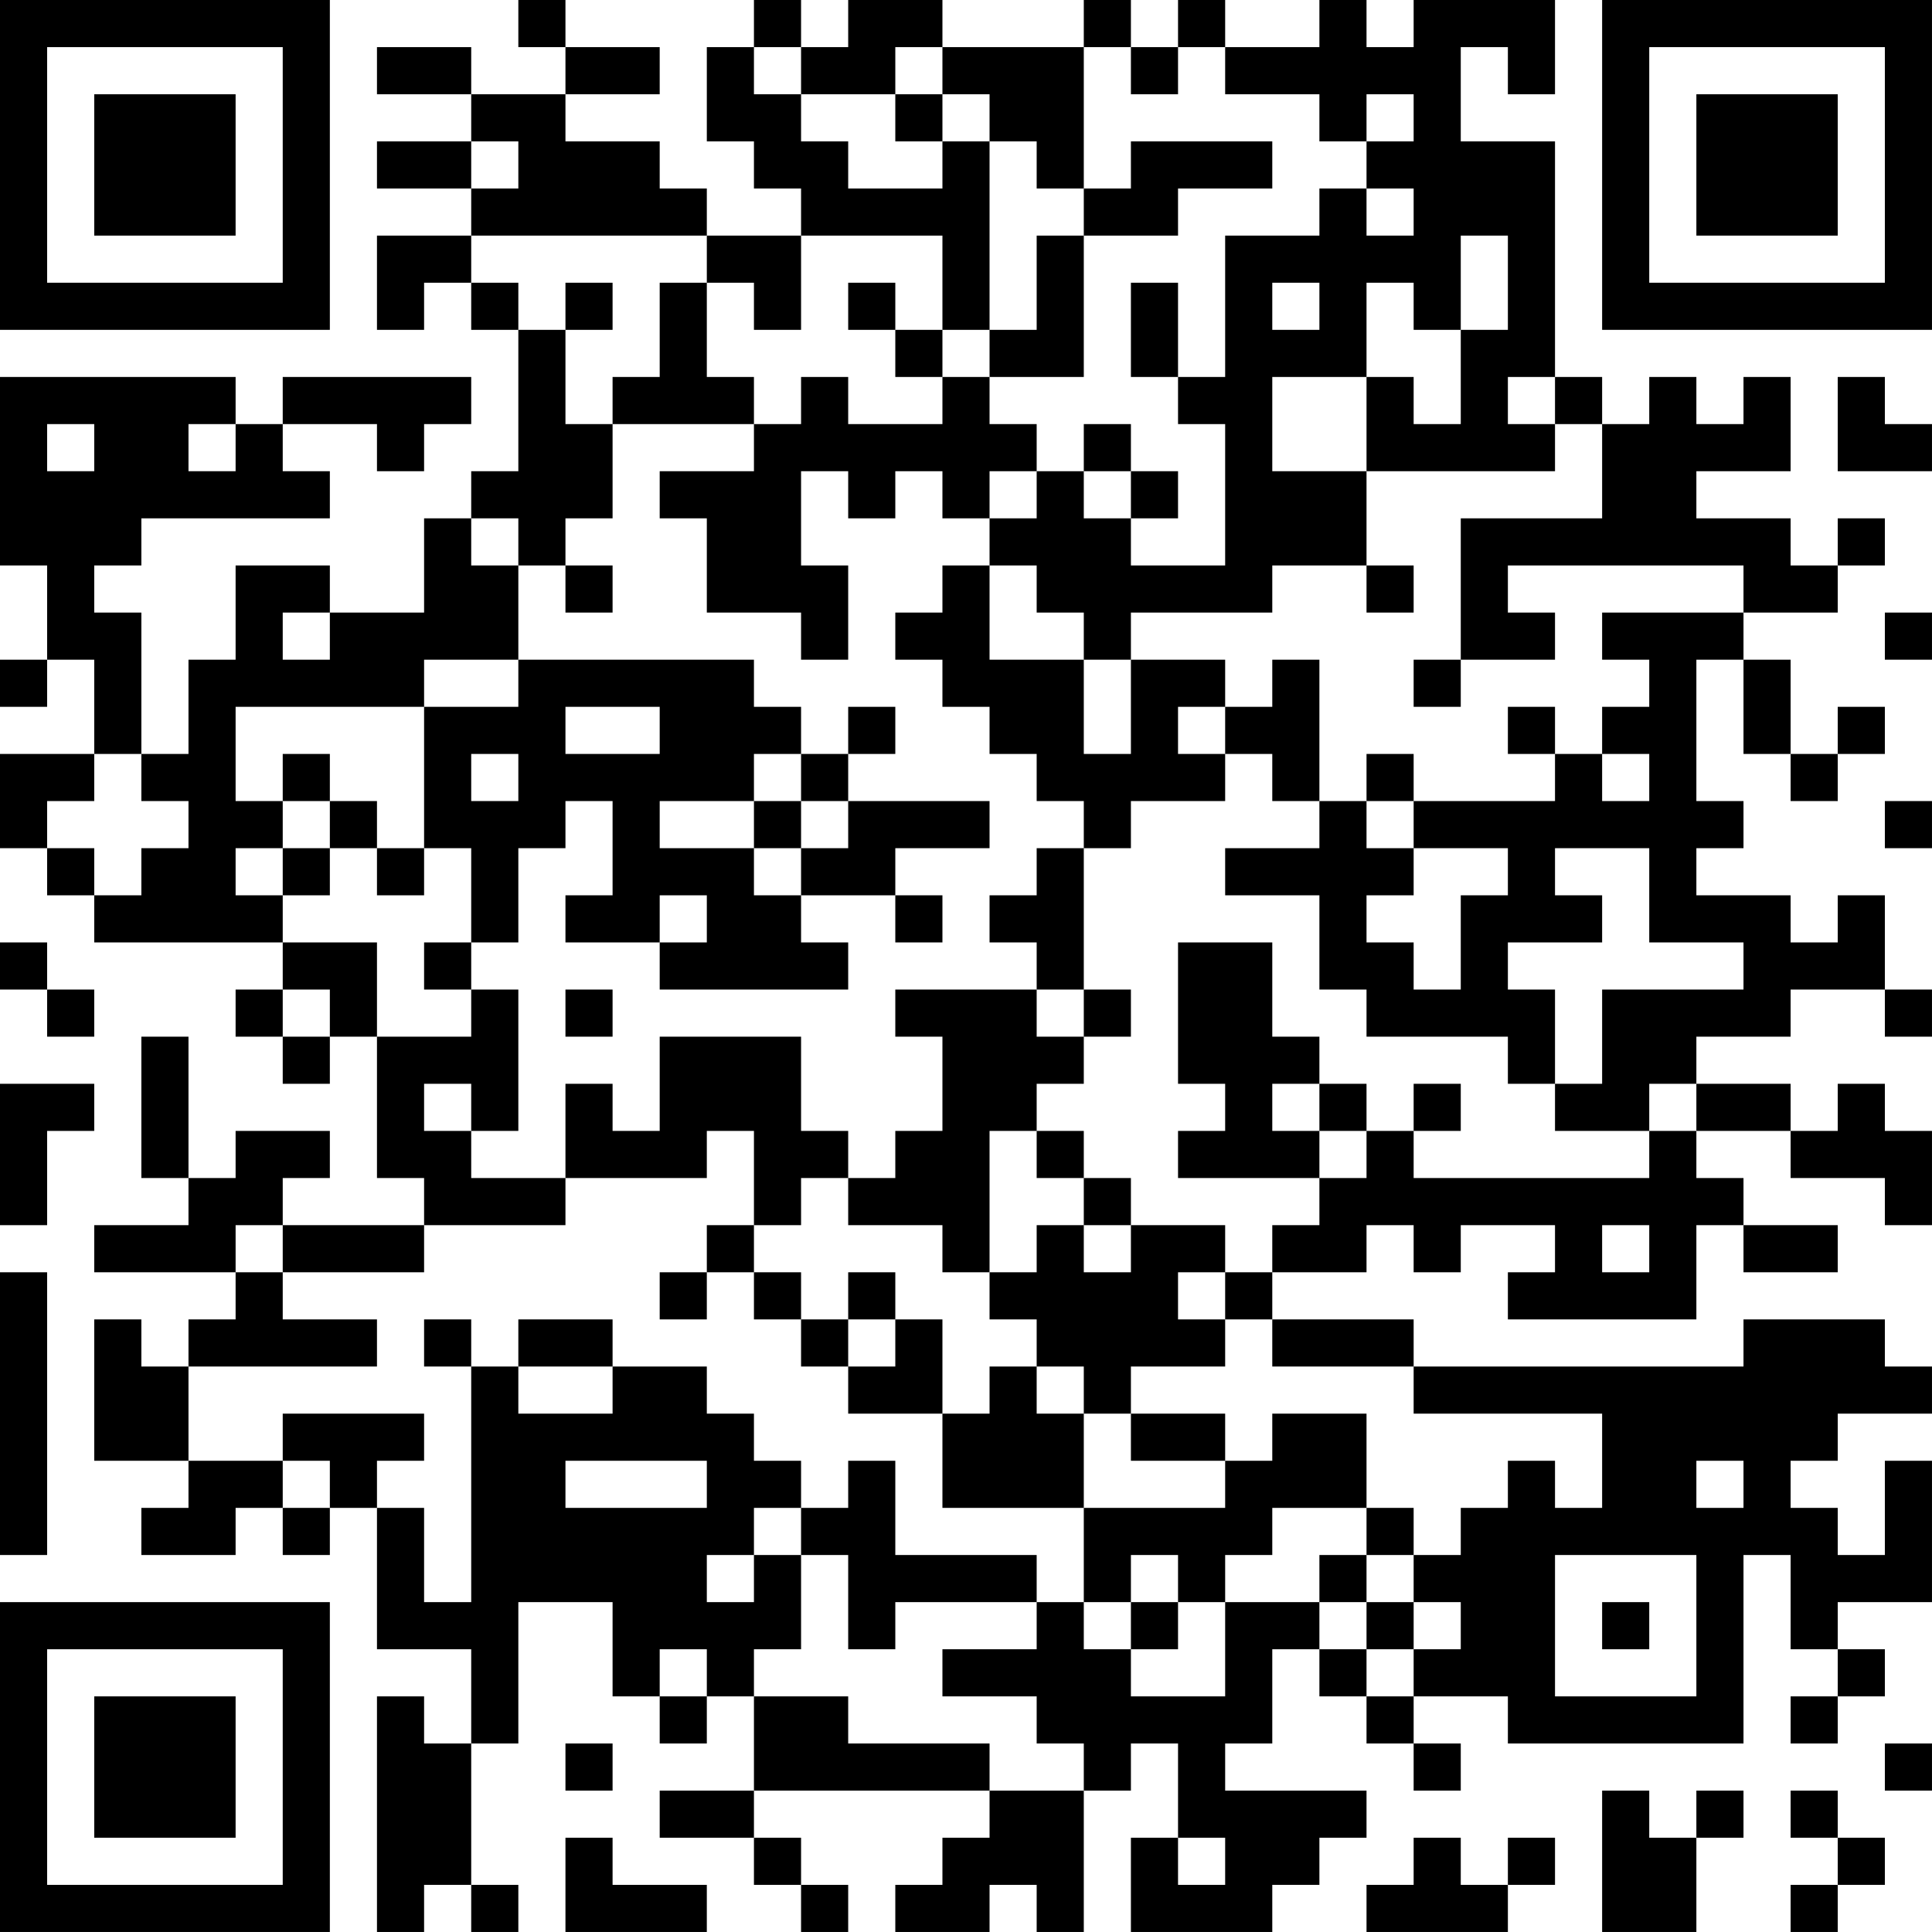 <?xml version="1.0" encoding="UTF-8"?>
<svg xmlns="http://www.w3.org/2000/svg" version="1.1" width="400" height="400" viewBox="0 0 400 400"><rect x="0" y="0" width="400" height="400" fill="#ffffff"/><g transform="scale(9.756)"><g transform="translate(0,0)"><path fill-rule="evenodd" d="M11 0L11 1L12 1L12 2L10 2L10 1L8 1L8 2L10 2L10 3L8 3L8 4L10 4L10 5L8 5L8 7L9 7L9 6L10 6L10 7L11 7L11 10L10 10L10 11L9 11L9 13L7 13L7 12L5 12L5 14L4 14L4 16L3 16L3 13L2 13L2 12L3 12L3 11L7 11L7 10L6 10L6 9L8 9L8 10L9 10L9 9L10 9L10 8L6 8L6 9L5 9L5 8L0 8L0 12L1 12L1 14L0 14L0 15L1 15L1 14L2 14L2 16L0 16L0 18L1 18L1 19L2 19L2 20L6 20L6 21L5 21L5 22L6 22L6 23L7 23L7 22L8 22L8 25L9 25L9 26L6 26L6 25L7 25L7 24L5 24L5 25L4 25L4 22L3 22L3 25L4 25L4 26L2 26L2 27L5 27L5 28L4 28L4 29L3 29L3 28L2 28L2 31L4 31L4 32L3 32L3 33L5 33L5 32L6 32L6 33L7 33L7 32L8 32L8 35L10 35L10 37L9 37L9 36L8 36L8 41L9 41L9 40L10 40L10 41L11 41L11 40L10 40L10 37L11 37L11 34L13 34L13 36L14 36L14 37L15 37L15 36L16 36L16 38L14 38L14 39L16 39L16 40L17 40L17 41L18 41L18 40L17 40L17 39L16 39L16 38L21 38L21 39L20 39L20 40L19 40L19 41L21 41L21 40L22 40L22 41L23 41L23 38L24 38L24 37L25 37L25 39L24 39L24 41L27 41L27 40L28 40L28 39L29 39L29 38L26 38L26 37L27 37L27 35L28 35L28 36L29 36L29 37L30 37L30 38L31 38L31 37L30 37L30 36L32 36L32 37L37 37L37 33L38 33L38 35L39 35L39 36L38 36L38 37L39 37L39 36L40 36L40 35L39 35L39 34L41 34L41 31L40 31L40 33L39 33L39 32L38 32L38 31L39 31L39 30L41 30L41 29L40 29L40 28L37 28L37 29L30 29L30 28L27 28L27 27L29 27L29 26L30 26L30 27L31 27L31 26L33 26L33 27L32 27L32 28L36 28L36 26L37 26L37 27L39 27L39 26L37 26L37 25L36 25L36 24L38 24L38 25L40 25L40 26L41 26L41 24L40 24L40 23L39 23L39 24L38 24L38 23L36 23L36 22L38 22L38 21L40 21L40 22L41 22L41 21L40 21L40 19L39 19L39 20L38 20L38 19L36 19L36 18L37 18L37 17L36 17L36 14L37 14L37 16L38 16L38 17L39 17L39 16L40 16L40 15L39 15L39 16L38 16L38 14L37 14L37 13L39 13L39 12L40 12L40 11L39 11L39 12L38 12L38 11L36 11L36 10L38 10L38 8L37 8L37 9L36 9L36 8L35 8L35 9L34 9L34 8L33 8L33 3L31 3L31 1L32 1L32 2L33 2L33 0L30 0L30 1L29 1L29 0L28 0L28 1L26 1L26 0L25 0L25 1L24 1L24 0L23 0L23 1L20 1L20 0L18 0L18 1L17 1L17 0L16 0L16 1L15 1L15 3L16 3L16 4L17 4L17 5L15 5L15 4L14 4L14 3L12 3L12 2L14 2L14 1L12 1L12 0ZM16 1L16 2L17 2L17 3L18 3L18 4L20 4L20 3L21 3L21 7L20 7L20 5L17 5L17 7L16 7L16 6L15 6L15 5L10 5L10 6L11 6L11 7L12 7L12 9L13 9L13 11L12 11L12 12L11 12L11 11L10 11L10 12L11 12L11 14L9 14L9 15L5 15L5 17L6 17L6 18L5 18L5 19L6 19L6 20L8 20L8 22L10 22L10 21L11 21L11 24L10 24L10 23L9 23L9 24L10 24L10 25L12 25L12 26L9 26L9 27L6 27L6 26L5 26L5 27L6 27L6 28L8 28L8 29L4 29L4 31L6 31L6 32L7 32L7 31L6 31L6 30L9 30L9 31L8 31L8 32L9 32L9 34L10 34L10 29L11 29L11 30L13 30L13 29L15 29L15 30L16 30L16 31L17 31L17 32L16 32L16 33L15 33L15 34L16 34L16 33L17 33L17 35L16 35L16 36L18 36L18 37L21 37L21 38L23 38L23 37L22 37L22 36L20 36L20 35L22 35L22 34L23 34L23 35L24 35L24 36L26 36L26 34L28 34L28 35L29 35L29 36L30 36L30 35L31 35L31 34L30 34L30 33L31 33L31 32L32 32L32 31L33 31L33 32L34 32L34 30L30 30L30 29L27 29L27 28L26 28L26 27L27 27L27 26L28 26L28 25L29 25L29 24L30 24L30 25L35 25L35 24L36 24L36 23L35 23L35 24L33 24L33 23L34 23L34 21L37 21L37 20L35 20L35 18L33 18L33 19L34 19L34 20L32 20L32 21L33 21L33 23L32 23L32 22L29 22L29 21L28 21L28 19L26 19L26 18L28 18L28 17L29 17L29 18L30 18L30 19L29 19L29 20L30 20L30 21L31 21L31 19L32 19L32 18L30 18L30 17L33 17L33 16L34 16L34 17L35 17L35 16L34 16L34 15L35 15L35 14L34 14L34 13L37 13L37 12L32 12L32 13L33 13L33 14L31 14L31 11L34 11L34 9L33 9L33 8L32 8L32 9L33 9L33 10L29 10L29 8L30 8L30 9L31 9L31 7L32 7L32 5L31 5L31 7L30 7L30 6L29 6L29 8L27 8L27 10L29 10L29 12L27 12L27 13L24 13L24 14L23 14L23 13L22 13L22 12L21 12L21 11L22 11L22 10L23 10L23 11L24 11L24 12L26 12L26 9L25 9L25 8L26 8L26 5L28 5L28 4L29 4L29 5L30 5L30 4L29 4L29 3L30 3L30 2L29 2L29 3L28 3L28 2L26 2L26 1L25 1L25 2L24 2L24 1L23 1L23 4L22 4L22 3L21 3L21 2L20 2L20 1L19 1L19 2L17 2L17 1ZM19 2L19 3L20 3L20 2ZM10 3L10 4L11 4L11 3ZM24 3L24 4L23 4L23 5L22 5L22 7L21 7L21 8L20 8L20 7L19 7L19 6L18 6L18 7L19 7L19 8L20 8L20 9L18 9L18 8L17 8L17 9L16 9L16 8L15 8L15 6L14 6L14 8L13 8L13 9L16 9L16 10L14 10L14 11L15 11L15 13L17 13L17 14L18 14L18 12L17 12L17 10L18 10L18 11L19 11L19 10L20 10L20 11L21 11L21 10L22 10L22 9L21 9L21 8L23 8L23 5L25 5L25 4L27 4L27 3ZM12 6L12 7L13 7L13 6ZM24 6L24 8L25 8L25 6ZM27 6L27 7L28 7L28 6ZM39 8L39 10L41 10L41 9L40 9L40 8ZM1 9L1 10L2 10L2 9ZM4 9L4 10L5 10L5 9ZM23 9L23 10L24 10L24 11L25 11L25 10L24 10L24 9ZM12 12L12 13L13 13L13 12ZM20 12L20 13L19 13L19 14L20 14L20 15L21 15L21 16L22 16L22 17L23 17L23 18L22 18L22 19L21 19L21 20L22 20L22 21L19 21L19 22L20 22L20 24L19 24L19 25L18 25L18 24L17 24L17 22L14 22L14 24L13 24L13 23L12 23L12 25L15 25L15 24L16 24L16 26L15 26L15 27L14 27L14 28L15 28L15 27L16 27L16 28L17 28L17 29L18 29L18 30L20 30L20 32L23 32L23 34L24 34L24 35L25 35L25 34L26 34L26 33L27 33L27 32L29 32L29 33L28 33L28 34L29 34L29 35L30 35L30 34L29 34L29 33L30 33L30 32L29 32L29 30L27 30L27 31L26 31L26 30L24 30L24 29L26 29L26 28L25 28L25 27L26 27L26 26L24 26L24 25L23 25L23 24L22 24L22 23L23 23L23 22L24 22L24 21L23 21L23 18L24 18L24 17L26 17L26 16L27 16L27 17L28 17L28 14L27 14L27 15L26 15L26 14L24 14L24 16L23 16L23 14L21 14L21 12ZM29 12L29 13L30 13L30 12ZM6 13L6 14L7 14L7 13ZM40 13L40 14L41 14L41 13ZM11 14L11 15L9 15L9 18L8 18L8 17L7 17L7 16L6 16L6 17L7 17L7 18L6 18L6 19L7 19L7 18L8 18L8 19L9 19L9 18L10 18L10 20L9 20L9 21L10 21L10 20L11 20L11 18L12 18L12 17L13 17L13 19L12 19L12 20L14 20L14 21L18 21L18 20L17 20L17 19L19 19L19 20L20 20L20 19L19 19L19 18L21 18L21 17L18 17L18 16L19 16L19 15L18 15L18 16L17 16L17 15L16 15L16 14ZM30 14L30 15L31 15L31 14ZM12 15L12 16L14 16L14 15ZM25 15L25 16L26 16L26 15ZM32 15L32 16L33 16L33 15ZM2 16L2 17L1 17L1 18L2 18L2 19L3 19L3 18L4 18L4 17L3 17L3 16ZM10 16L10 17L11 17L11 16ZM16 16L16 17L14 17L14 18L16 18L16 19L17 19L17 18L18 18L18 17L17 17L17 16ZM29 16L29 17L30 17L30 16ZM16 17L16 18L17 18L17 17ZM40 17L40 18L41 18L41 17ZM14 19L14 20L15 20L15 19ZM0 20L0 21L1 21L1 22L2 22L2 21L1 21L1 20ZM25 20L25 23L26 23L26 24L25 24L25 25L28 25L28 24L29 24L29 23L28 23L28 22L27 22L27 20ZM6 21L6 22L7 22L7 21ZM12 21L12 22L13 22L13 21ZM22 21L22 22L23 22L23 21ZM0 23L0 26L1 26L1 24L2 24L2 23ZM27 23L27 24L28 24L28 23ZM30 23L30 24L31 24L31 23ZM21 24L21 27L20 27L20 26L18 26L18 25L17 25L17 26L16 26L16 27L17 27L17 28L18 28L18 29L19 29L19 28L20 28L20 30L21 30L21 29L22 29L22 30L23 30L23 32L26 32L26 31L24 31L24 30L23 30L23 29L22 29L22 28L21 28L21 27L22 27L22 26L23 26L23 27L24 27L24 26L23 26L23 25L22 25L22 24ZM34 26L34 27L35 27L35 26ZM0 27L0 33L1 33L1 27ZM18 27L18 28L19 28L19 27ZM9 28L9 29L10 29L10 28ZM11 28L11 29L13 29L13 28ZM12 31L12 32L15 32L15 31ZM18 31L18 32L17 32L17 33L18 33L18 35L19 35L19 34L22 34L22 33L19 33L19 31ZM36 31L36 32L37 32L37 31ZM24 33L24 34L25 34L25 33ZM33 33L33 36L36 36L36 33ZM34 34L34 35L35 35L35 34ZM14 35L14 36L15 36L15 35ZM12 37L12 38L13 38L13 37ZM40 37L40 38L41 38L41 37ZM34 38L34 41L36 41L36 39L37 39L37 38L36 38L36 39L35 39L35 38ZM38 38L38 39L39 39L39 40L38 40L38 41L39 41L39 40L40 40L40 39L39 39L39 38ZM12 39L12 41L15 41L15 40L13 40L13 39ZM25 39L25 40L26 40L26 39ZM30 39L30 40L29 40L29 41L32 41L32 40L33 40L33 39L32 39L32 40L31 40L31 39ZM0 0L0 7L7 7L7 0ZM1 1L1 6L6 6L6 1ZM2 2L2 5L5 5L5 2ZM34 0L34 7L41 7L41 0ZM35 1L35 6L40 6L40 1ZM36 2L36 5L39 5L39 2ZM0 34L0 41L7 41L7 34ZM1 35L1 40L6 40L6 35ZM2 36L2 39L5 39L5 36Z" fill="#000000"/></g></g></svg>
